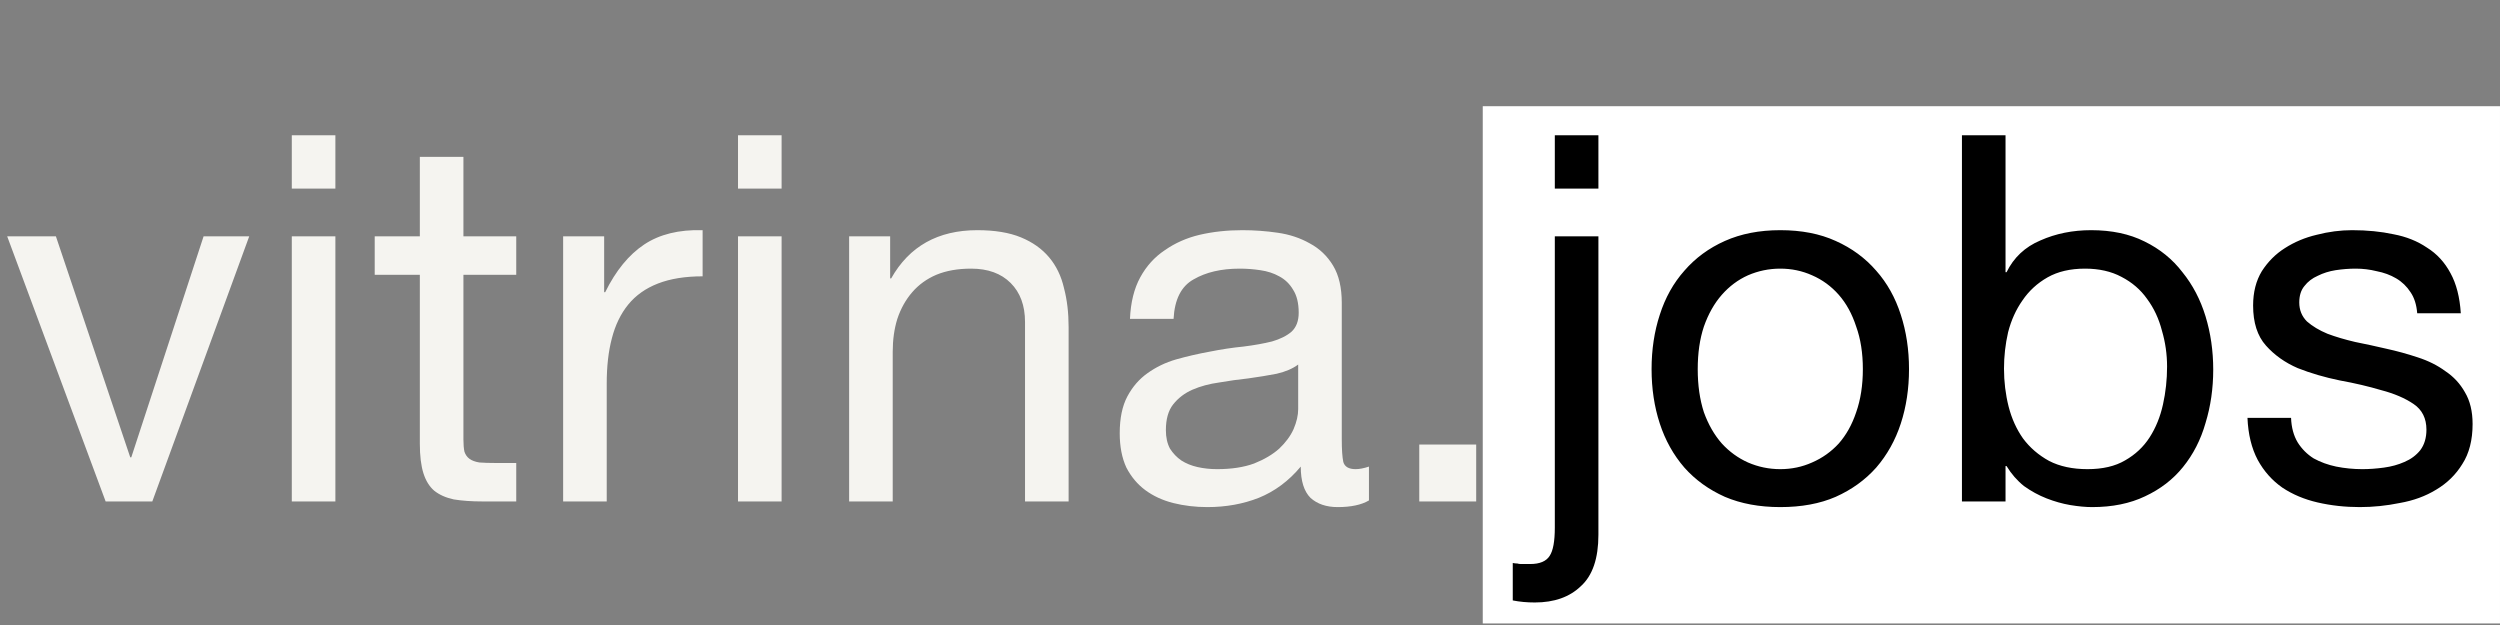 <?xml version="1.0" encoding="UTF-8"?> <svg xmlns="http://www.w3.org/2000/svg" width="344" height="86" viewBox="0 0 344 86" fill="none"><rect x="0" y="0" width="344" height="86" fill="#808080" stroke="none"/> <rect x="204.027" y="14.614" width="139.972" height="71.172" fill="white"></rect> <path d="M20.957 69H14.536L0.988 32.518H7.691L17.923 62.931H18.064L28.014 32.518H34.294L20.957 69ZM46.149 25.956H40.151V18.617H46.149V25.956ZM40.151 32.518H46.149V69H40.151V32.518ZM63.767 32.518H71.035V37.811H63.767V60.462C63.767 61.167 63.814 61.732 63.908 62.155C64.05 62.579 64.285 62.908 64.614 63.143C64.943 63.378 65.39 63.543 65.955 63.637C66.566 63.684 67.343 63.708 68.283 63.708H71.035V69H66.449C64.896 69 63.556 68.906 62.427 68.718C61.345 68.483 60.451 68.083 59.745 67.518C59.087 66.954 58.593 66.154 58.263 65.119C57.934 64.084 57.769 62.72 57.769 61.026V37.811H51.56V32.518H57.769V21.581H63.767V32.518ZM77.487 32.518H83.132V40.21H83.273C84.732 37.246 86.519 35.059 88.636 33.647C90.753 32.236 93.435 31.578 96.68 31.672V38.022C94.281 38.022 92.235 38.352 90.541 39.01C88.848 39.669 87.484 40.633 86.449 41.903C85.414 43.173 84.661 44.726 84.191 46.561C83.72 48.348 83.485 50.418 83.485 52.77V69H77.487V32.518ZM107.548 25.956H101.55V18.617H107.548V25.956ZM101.55 32.518H107.548V69H101.55V32.518ZM116.84 32.518H122.485V38.305H122.626C125.119 33.883 129.071 31.672 134.481 31.672C136.88 31.672 138.879 32.001 140.479 32.66C142.078 33.318 143.372 34.235 144.36 35.411C145.348 36.588 146.03 37.999 146.406 39.645C146.83 41.245 147.041 43.032 147.041 45.008V69H141.043V44.303C141.043 42.044 140.385 40.257 139.068 38.94C137.75 37.623 135.939 36.964 133.634 36.964C131.799 36.964 130.2 37.246 128.836 37.811C127.519 38.375 126.413 39.175 125.519 40.21C124.625 41.245 123.943 42.468 123.473 43.879C123.049 45.243 122.838 46.749 122.838 48.395V69H116.84V32.518ZM188.368 68.859C187.333 69.47 185.898 69.776 184.064 69.776C182.511 69.776 181.265 69.353 180.324 68.506C179.43 67.612 178.983 66.177 178.983 64.202C177.337 66.177 175.408 67.612 173.197 68.506C171.033 69.353 168.681 69.776 166.14 69.776C164.494 69.776 162.918 69.588 161.413 69.212C159.954 68.835 158.684 68.247 157.602 67.448C156.52 66.648 155.65 65.613 154.991 64.343C154.38 63.026 154.074 61.45 154.074 59.615C154.074 57.545 154.427 55.852 155.132 54.534C155.838 53.217 156.755 52.159 157.884 51.359C159.06 50.512 160.378 49.877 161.836 49.454C163.341 49.03 164.87 48.678 166.423 48.395C168.069 48.066 169.622 47.831 171.08 47.69C172.585 47.502 173.902 47.266 175.031 46.984C176.161 46.655 177.054 46.208 177.713 45.643C178.372 45.032 178.701 44.161 178.701 43.032C178.701 41.715 178.442 40.657 177.925 39.857C177.454 39.057 176.819 38.446 176.019 38.022C175.267 37.599 174.396 37.317 173.409 37.176C172.468 37.035 171.527 36.964 170.586 36.964C168.046 36.964 165.929 37.458 164.235 38.446C162.542 39.387 161.624 41.198 161.483 43.879H155.485C155.579 41.621 156.05 39.716 156.897 38.163C157.743 36.611 158.872 35.364 160.284 34.424C161.695 33.436 163.294 32.73 165.082 32.307C166.917 31.883 168.869 31.672 170.939 31.672C172.585 31.672 174.208 31.789 175.808 32.024C177.454 32.26 178.936 32.754 180.253 33.506C181.57 34.212 182.629 35.223 183.429 36.541C184.228 37.858 184.628 39.575 184.628 41.692V60.462C184.628 61.873 184.699 62.908 184.84 63.567C185.028 64.225 185.593 64.555 186.533 64.555C187.051 64.555 187.662 64.437 188.368 64.202V68.859ZM178.63 50.159C177.878 50.724 176.89 51.147 175.667 51.429C174.443 51.665 173.15 51.876 171.786 52.065C170.468 52.206 169.128 52.394 167.763 52.629C166.399 52.817 165.176 53.147 164.094 53.617C163.012 54.087 162.118 54.77 161.413 55.663C160.754 56.51 160.425 57.686 160.425 59.192C160.425 60.179 160.613 61.026 160.989 61.732C161.413 62.391 161.93 62.931 162.542 63.355C163.2 63.778 163.953 64.084 164.8 64.272C165.646 64.46 166.54 64.555 167.481 64.555C169.457 64.555 171.15 64.296 172.562 63.778C173.973 63.214 175.126 62.532 176.019 61.732C176.913 60.885 177.572 59.991 177.995 59.05C178.419 58.063 178.63 57.145 178.63 56.298V50.159ZM195.291 61.167H203.124V69H195.291V61.167Z" fill="#F5F4F0"></path> <path d="M219.941 25.956H213.943V18.617H219.941V25.956ZM219.941 73.587C219.941 76.833 219.141 79.185 217.541 80.643C215.989 82.148 213.872 82.901 211.191 82.901C210.109 82.901 209.097 82.807 208.156 82.619V77.468C208.392 77.515 208.603 77.538 208.791 77.538C208.933 77.585 209.097 77.609 209.285 77.609H210.556C211.873 77.609 212.767 77.233 213.237 76.48C213.707 75.774 213.943 74.481 213.943 72.599V32.518H219.941V73.587ZM233.607 50.794C233.607 53.005 233.89 54.981 234.454 56.722C235.066 58.415 235.889 59.85 236.924 61.026C237.959 62.155 239.158 63.026 240.523 63.637C241.934 64.249 243.416 64.555 244.968 64.555C246.521 64.555 247.979 64.249 249.343 63.637C250.754 63.026 251.978 62.155 253.013 61.026C254.047 59.85 254.847 58.415 255.412 56.722C256.023 54.981 256.329 53.005 256.329 50.794C256.329 48.584 256.023 46.631 255.412 44.938C254.847 43.197 254.047 41.739 253.013 40.563C251.978 39.387 250.754 38.493 249.343 37.881C247.979 37.27 246.521 36.964 244.968 36.964C243.416 36.964 241.934 37.27 240.523 37.881C239.158 38.493 237.959 39.387 236.924 40.563C235.889 41.739 235.066 43.197 234.454 44.938C233.89 46.631 233.607 48.584 233.607 50.794ZM227.257 50.794C227.257 48.113 227.633 45.62 228.386 43.315C229.138 40.962 230.267 38.94 231.773 37.246C233.278 35.506 235.136 34.141 237.347 33.153C239.558 32.166 242.099 31.672 244.968 31.672C247.885 31.672 250.425 32.166 252.589 33.153C254.8 34.141 256.658 35.506 258.164 37.246C259.669 38.94 260.798 40.962 261.551 43.315C262.303 45.62 262.68 48.113 262.68 50.794C262.68 53.476 262.303 55.969 261.551 58.274C260.798 60.579 259.669 62.602 258.164 64.343C256.658 66.036 254.8 67.377 252.589 68.365C250.425 69.306 247.885 69.776 244.968 69.776C242.099 69.776 239.558 69.306 237.347 68.365C235.136 67.377 233.278 66.036 231.773 64.343C230.267 62.602 229.138 60.579 228.386 58.274C227.633 55.969 227.257 53.476 227.257 50.794ZM269.963 18.617H275.961V37.458H276.102C277.09 35.435 278.643 33.977 280.76 33.083C282.877 32.142 285.205 31.672 287.746 31.672C290.568 31.672 293.014 32.189 295.084 33.224C297.201 34.259 298.942 35.67 300.306 37.458C301.717 39.198 302.776 41.221 303.481 43.526C304.187 45.831 304.54 48.278 304.54 50.865C304.54 53.452 304.187 55.899 303.481 58.204C302.823 60.509 301.788 62.532 300.376 64.272C299.012 65.966 297.272 67.306 295.155 68.294C293.085 69.282 290.662 69.776 287.887 69.776C286.993 69.776 285.981 69.682 284.852 69.494C283.77 69.306 282.688 69 281.606 68.577C280.524 68.153 279.49 67.589 278.502 66.883C277.561 66.13 276.761 65.213 276.102 64.131H275.961V69H269.963V18.617ZM298.189 50.442C298.189 48.748 297.954 47.102 297.483 45.502C297.06 43.856 296.378 42.397 295.437 41.127C294.543 39.857 293.367 38.846 291.909 38.093C290.498 37.34 288.827 36.964 286.899 36.964C284.876 36.964 283.159 37.364 281.748 38.163C280.336 38.963 279.184 40.022 278.29 41.339C277.396 42.609 276.738 44.067 276.314 45.714C275.938 47.36 275.75 49.03 275.75 50.724C275.75 52.511 275.961 54.252 276.385 55.946C276.808 57.592 277.467 59.05 278.36 60.321C279.301 61.591 280.501 62.626 281.959 63.425C283.418 64.178 285.182 64.555 287.252 64.555C289.321 64.555 291.039 64.155 292.403 63.355C293.814 62.555 294.943 61.497 295.79 60.179C296.637 58.862 297.248 57.357 297.624 55.663C298.001 53.97 298.189 52.229 298.189 50.442ZM315.25 57.498C315.297 58.815 315.602 59.944 316.167 60.885C316.731 61.779 317.461 62.508 318.354 63.073C319.295 63.59 320.33 63.966 321.459 64.202C322.635 64.437 323.835 64.555 325.058 64.555C325.999 64.555 326.987 64.484 328.022 64.343C329.057 64.202 329.997 63.943 330.844 63.567C331.738 63.19 332.467 62.649 333.032 61.944C333.596 61.191 333.878 60.25 333.878 59.121C333.878 57.569 333.29 56.392 332.114 55.593C330.938 54.793 329.456 54.158 327.669 53.688C325.928 53.17 324.023 52.723 321.953 52.347C319.883 51.923 317.954 51.359 316.167 50.653C314.426 49.901 312.968 48.866 311.792 47.548C310.616 46.231 310.028 44.397 310.028 42.044C310.028 40.21 310.428 38.634 311.227 37.317C312.074 35.999 313.133 34.941 314.403 34.141C315.72 33.295 317.178 32.683 318.778 32.307C320.424 31.883 322.047 31.672 323.647 31.672C325.717 31.672 327.622 31.86 329.362 32.236C331.103 32.565 332.632 33.177 333.949 34.071C335.313 34.917 336.395 36.094 337.195 37.599C337.995 39.057 338.465 40.892 338.606 43.103H332.608C332.514 41.927 332.208 40.962 331.691 40.21C331.173 39.41 330.515 38.775 329.715 38.305C328.915 37.834 328.022 37.505 327.034 37.317C326.093 37.081 325.128 36.964 324.141 36.964C323.247 36.964 322.329 37.035 321.389 37.176C320.495 37.317 319.672 37.575 318.919 37.952C318.166 38.281 317.555 38.752 317.084 39.363C316.614 39.928 316.379 40.68 316.379 41.621C316.379 42.656 316.731 43.526 317.437 44.232C318.19 44.891 319.131 45.455 320.26 45.925C321.389 46.349 322.659 46.725 324.07 47.055C325.481 47.337 326.893 47.643 328.304 47.972C329.809 48.301 331.268 48.701 332.679 49.172C334.137 49.642 335.407 50.277 336.489 51.077C337.618 51.829 338.512 52.794 339.171 53.97C339.876 55.146 340.229 56.604 340.229 58.345C340.229 60.556 339.759 62.391 338.818 63.849C337.924 65.307 336.725 66.483 335.219 67.377C333.761 68.271 332.091 68.882 330.209 69.212C328.374 69.588 326.54 69.776 324.705 69.776C322.682 69.776 320.754 69.564 318.919 69.141C317.084 68.718 315.461 68.036 314.05 67.095C312.639 66.107 311.51 64.837 310.663 63.284C309.816 61.685 309.346 59.756 309.252 57.498H315.25Z" fill="black"></path> </svg> 